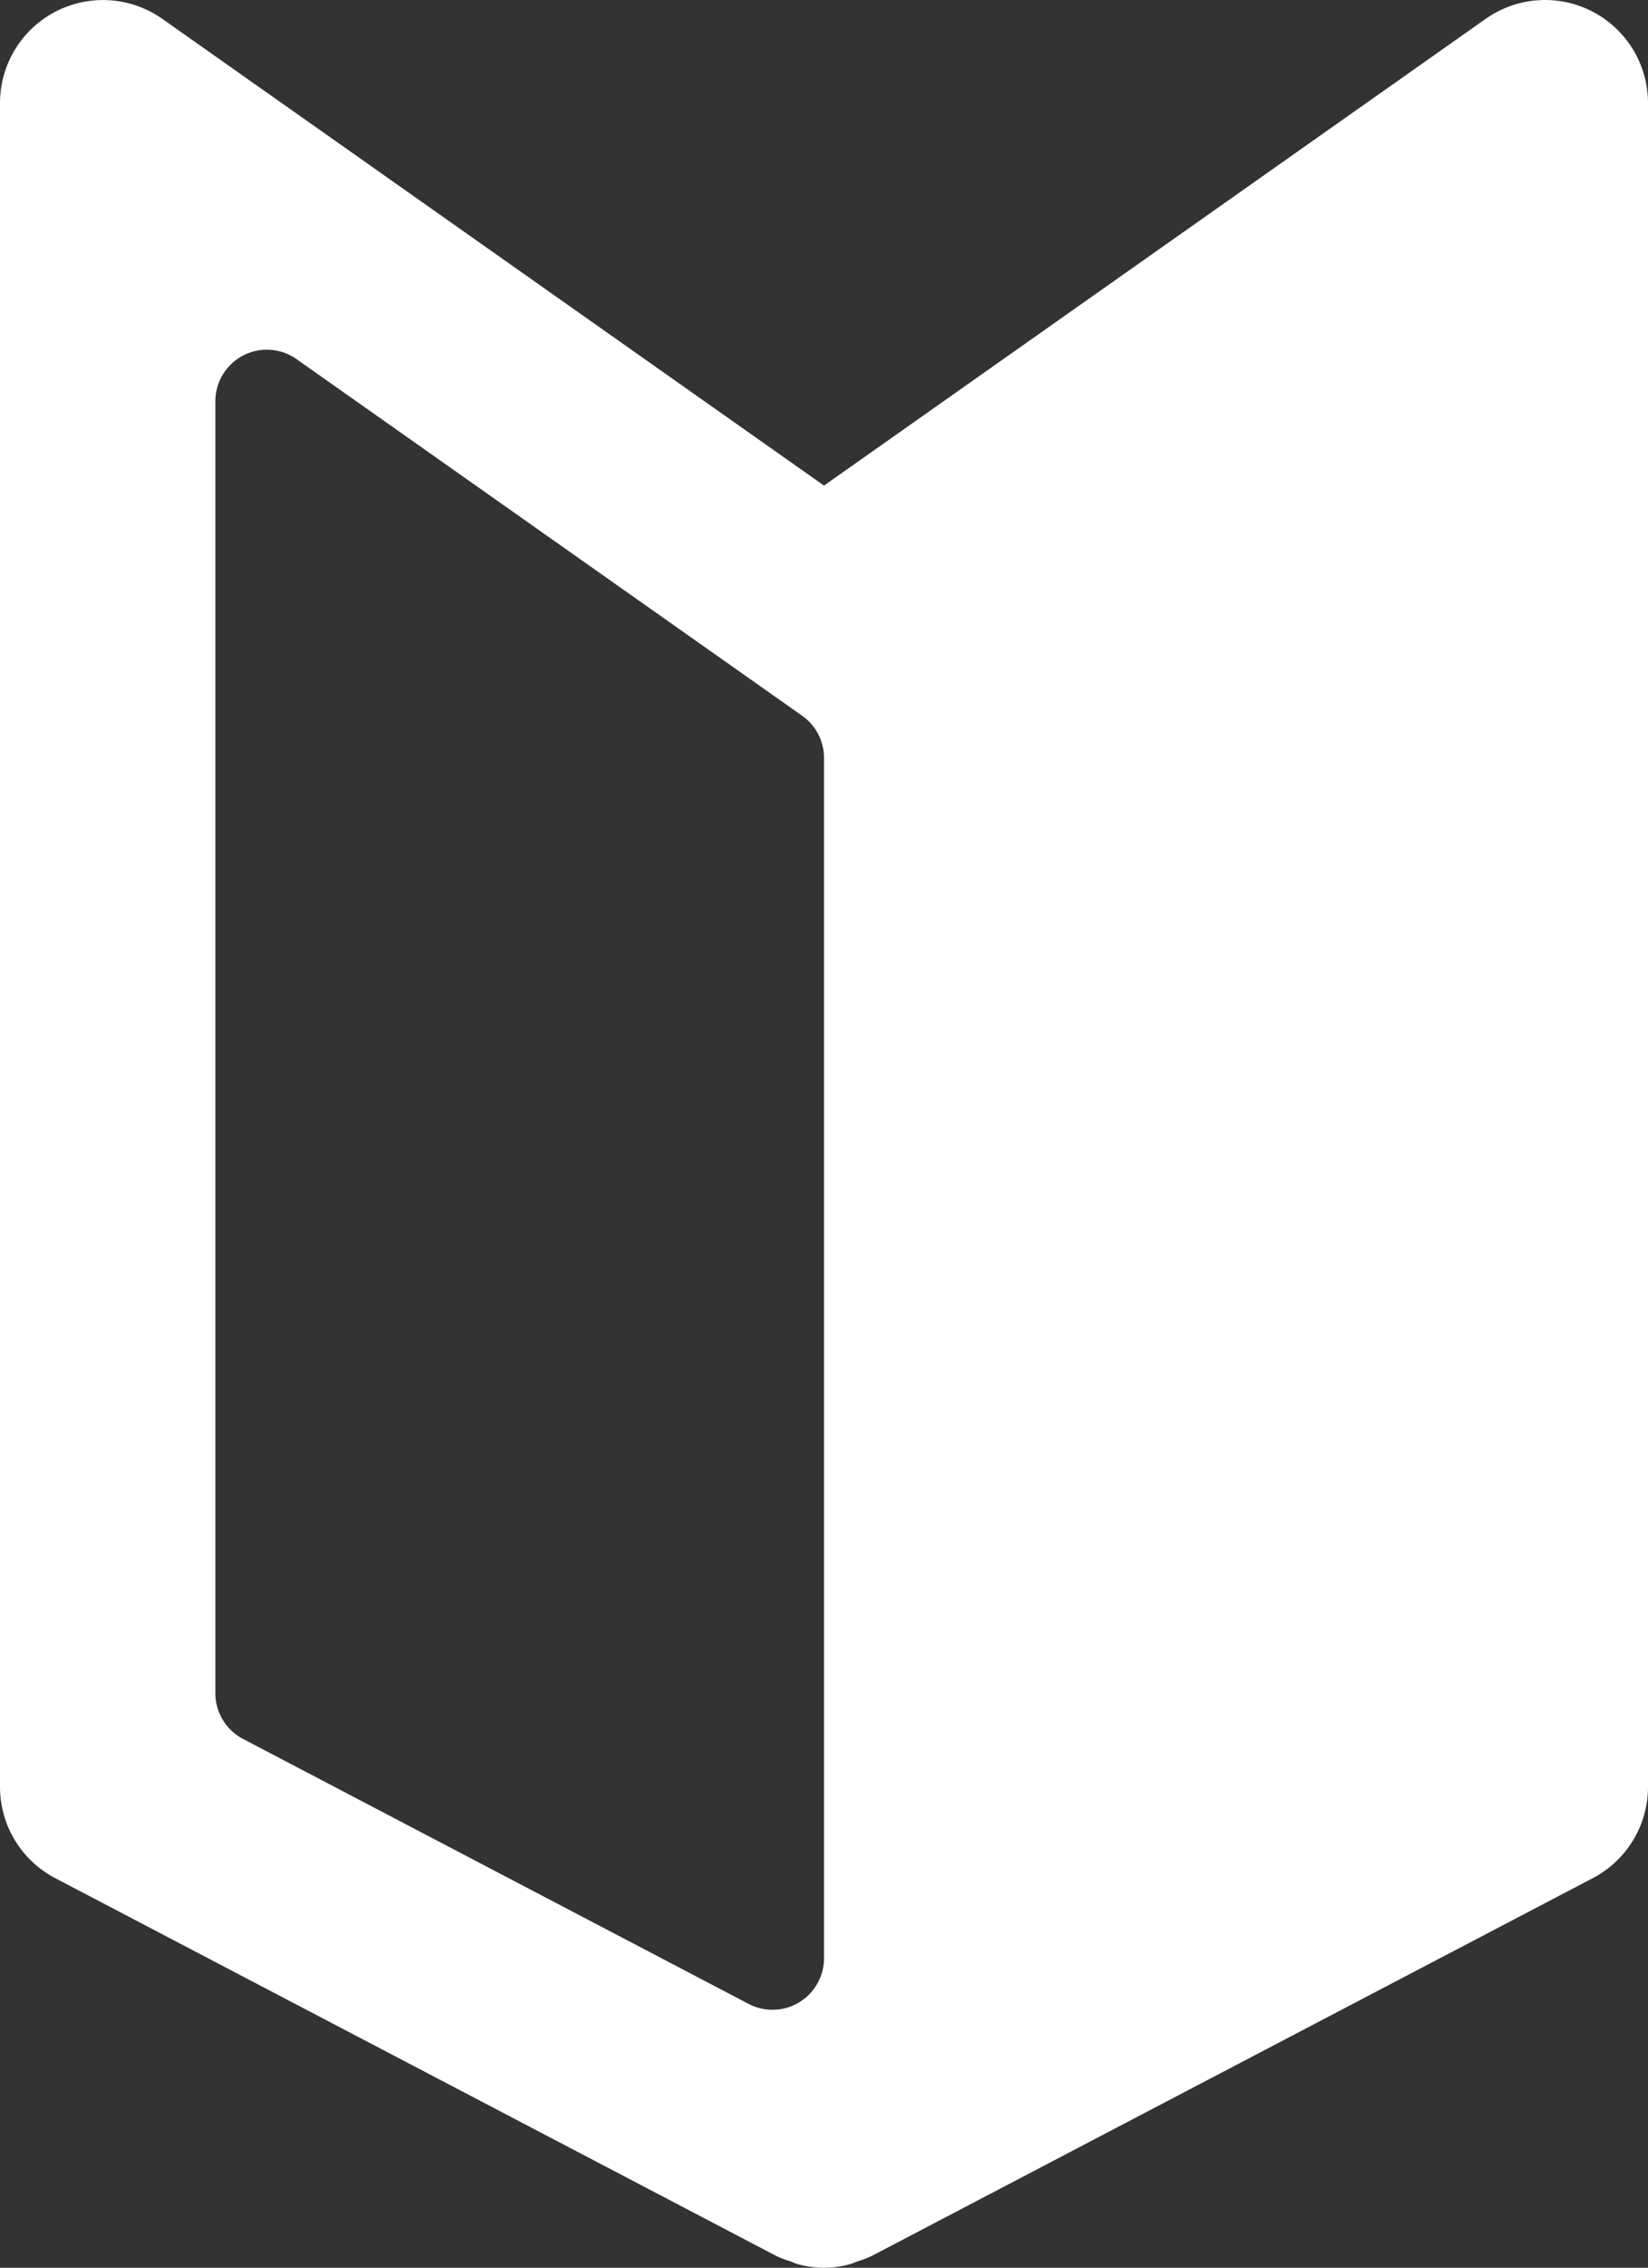 <svg xmlns="http://www.w3.org/2000/svg" width="16" height="22.001" viewBox="0 0 16 22.001">
  <rect x="0" y="0" width="16" height="22.001" fill="#333333" stroke="none"/>
  <path id="Path_1228" data-name="Path 1228" d="M695.205,377.525a1,1,0,0,0-1.036.071l-6.424,4.528-6.424-4.528a1,1,0,0,0-1.576.817v16.336a1,1,0,0,0,.536.885l7,3.665a.929.929,0,0,0,.133.051c.026.009.051.022.078.029a.929.929,0,0,0,.505,0c.027-.007.052-.02.079-.029a.98.98,0,0,0,.133-.051l7-3.665a1,1,0,0,0,.536-.885V378.413A1,1,0,0,0,695.205,377.525Zm-7.46,18.886a.5.5,0,0,1-.732.443l-4.909-2.571a.5.5,0,0,1-.268-.442V381.306a.5.5,0,0,1,.788-.409l4.909,3.46a.5.5,0,0,1,.212.409Z" transform="translate(-679.745 -377.413)" fill="#fff"/>
</svg>
